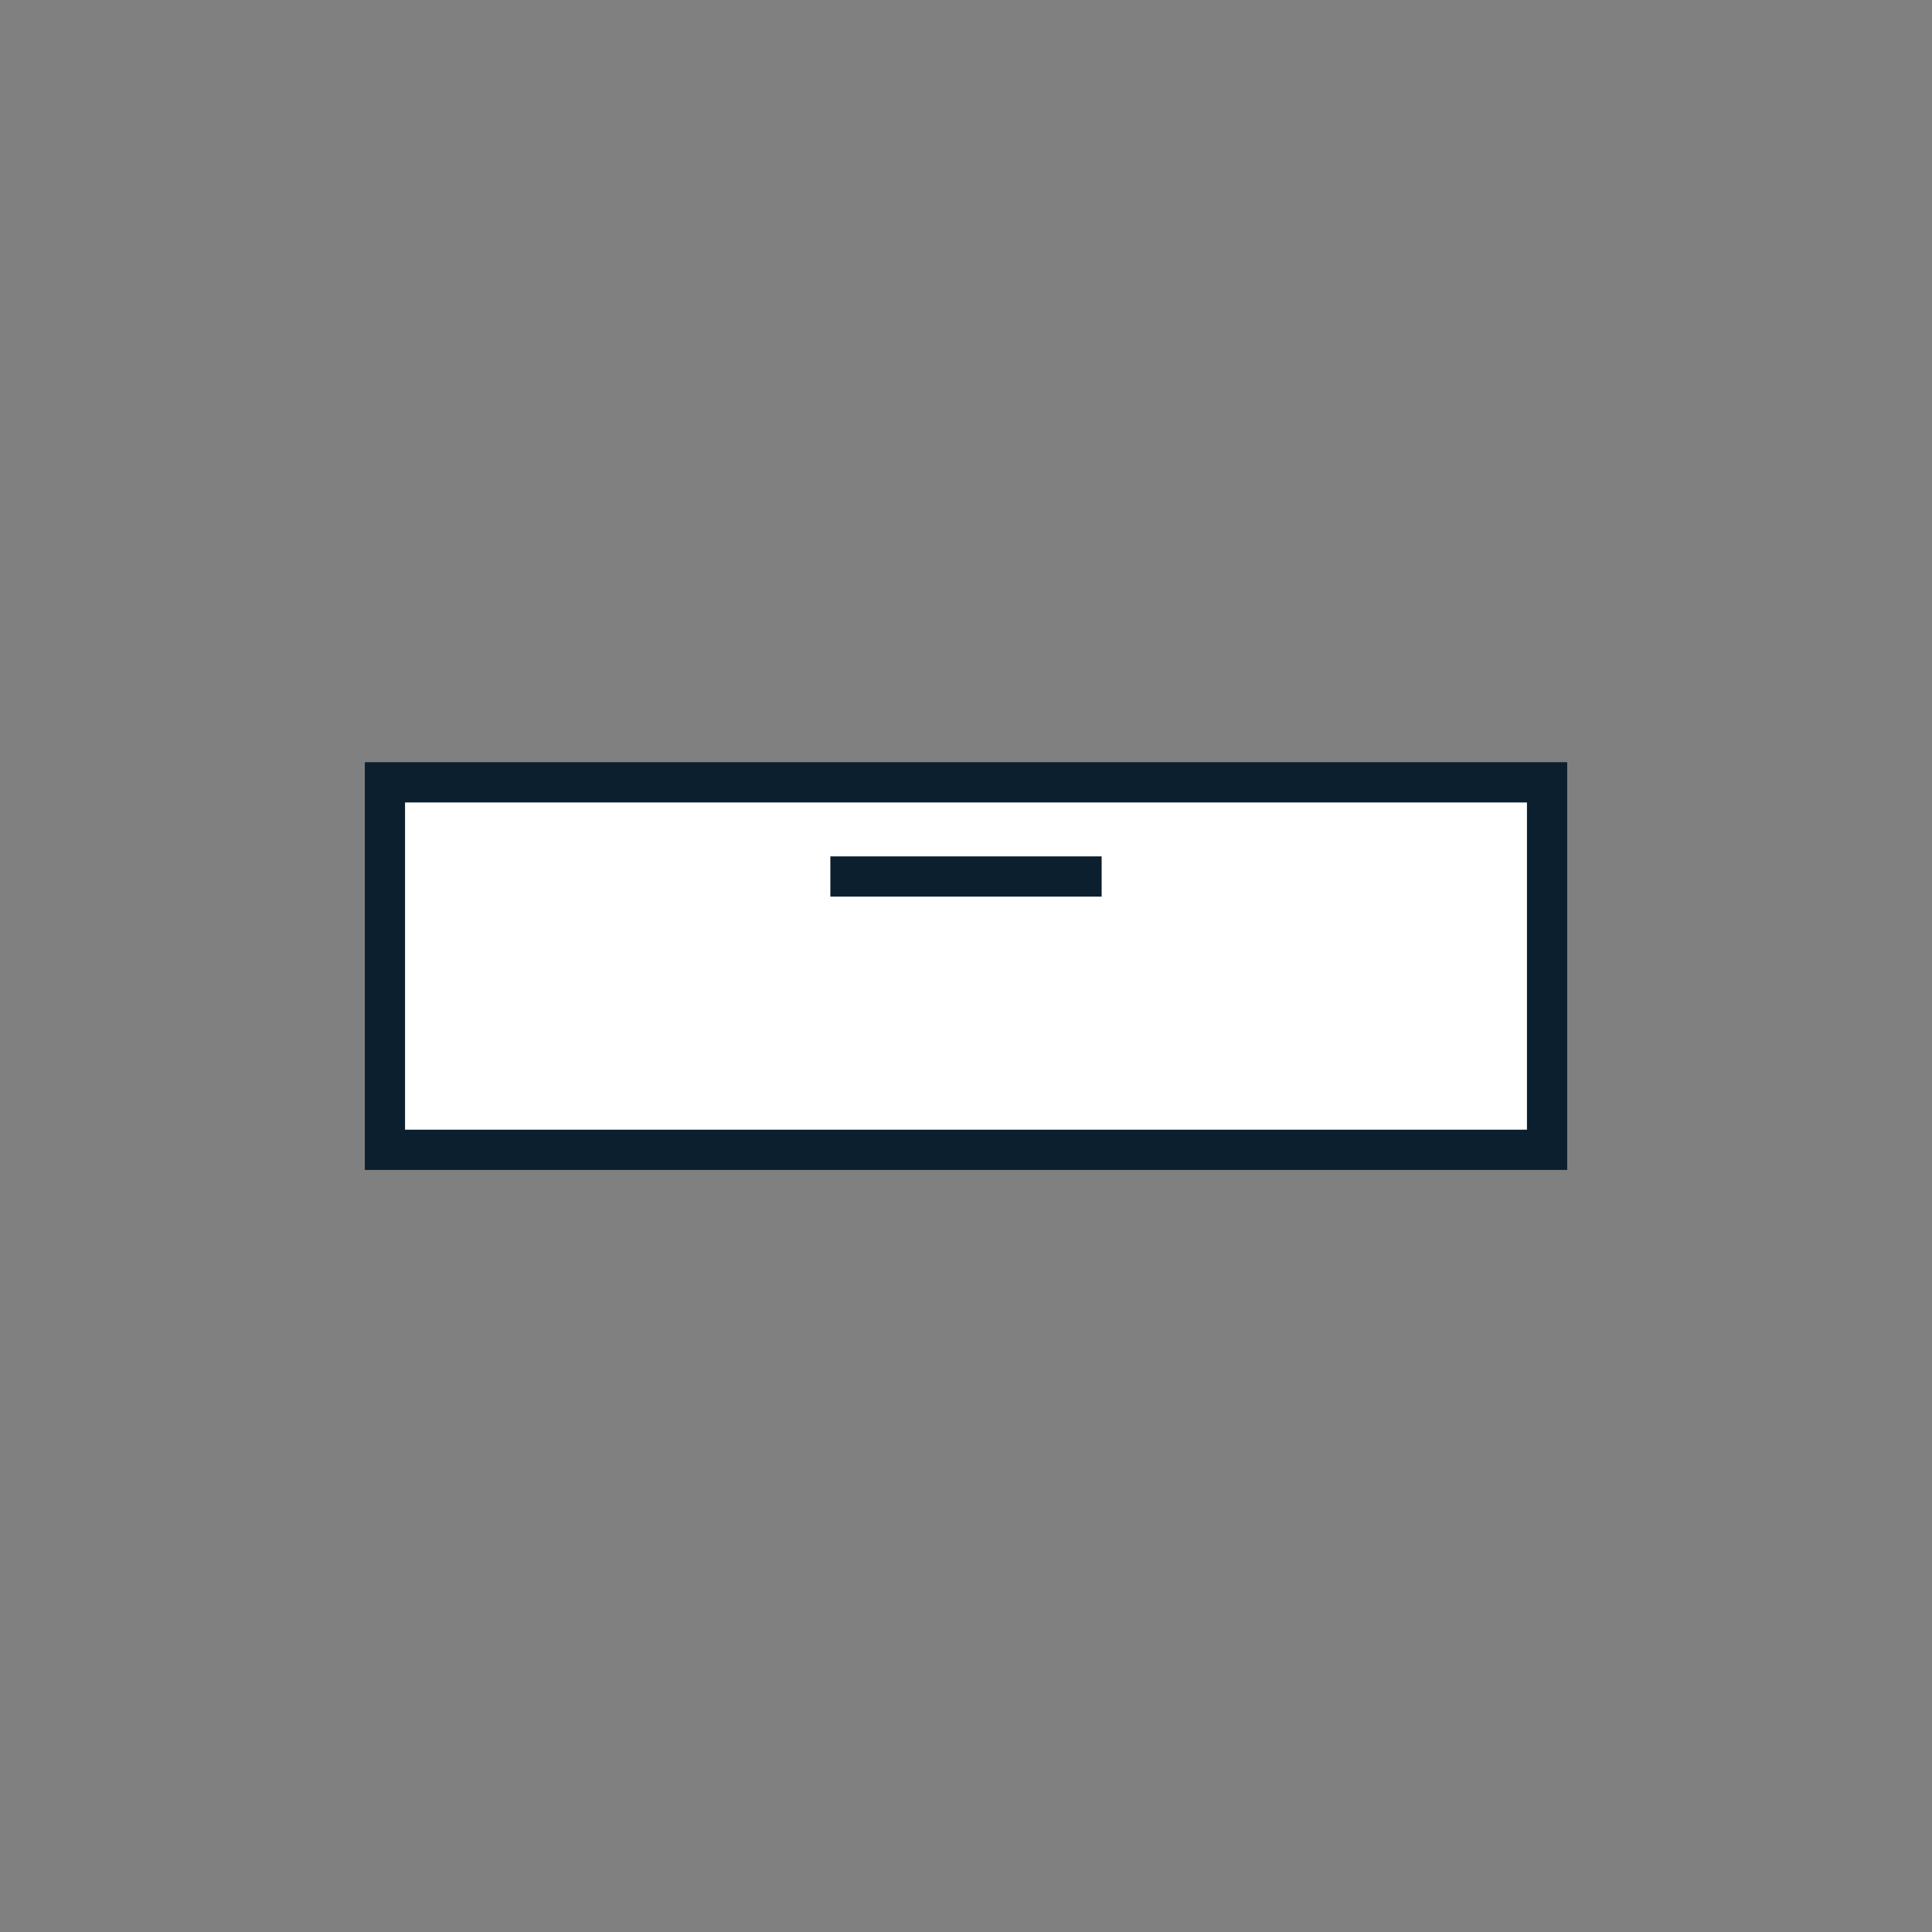 <svg id="Layer_1" data-name="Layer 1" xmlns="http://www.w3.org/2000/svg" viewBox="0 0 144 144"><rect x="0" y="0" width="144" height="144" fill="#808080" stroke="none"/><rect x="28.69" y="58.31" width="86.62" height="27.39" fill="#fff" stroke="#0c1f2e" stroke-miterlimit="10" stroke-width="3"/><line x1="61.89" y1="65.33" x2="82.11" y2="65.33" fill="none" stroke="#0c1f2e" stroke-miterlimit="10" stroke-width="3"/></svg>